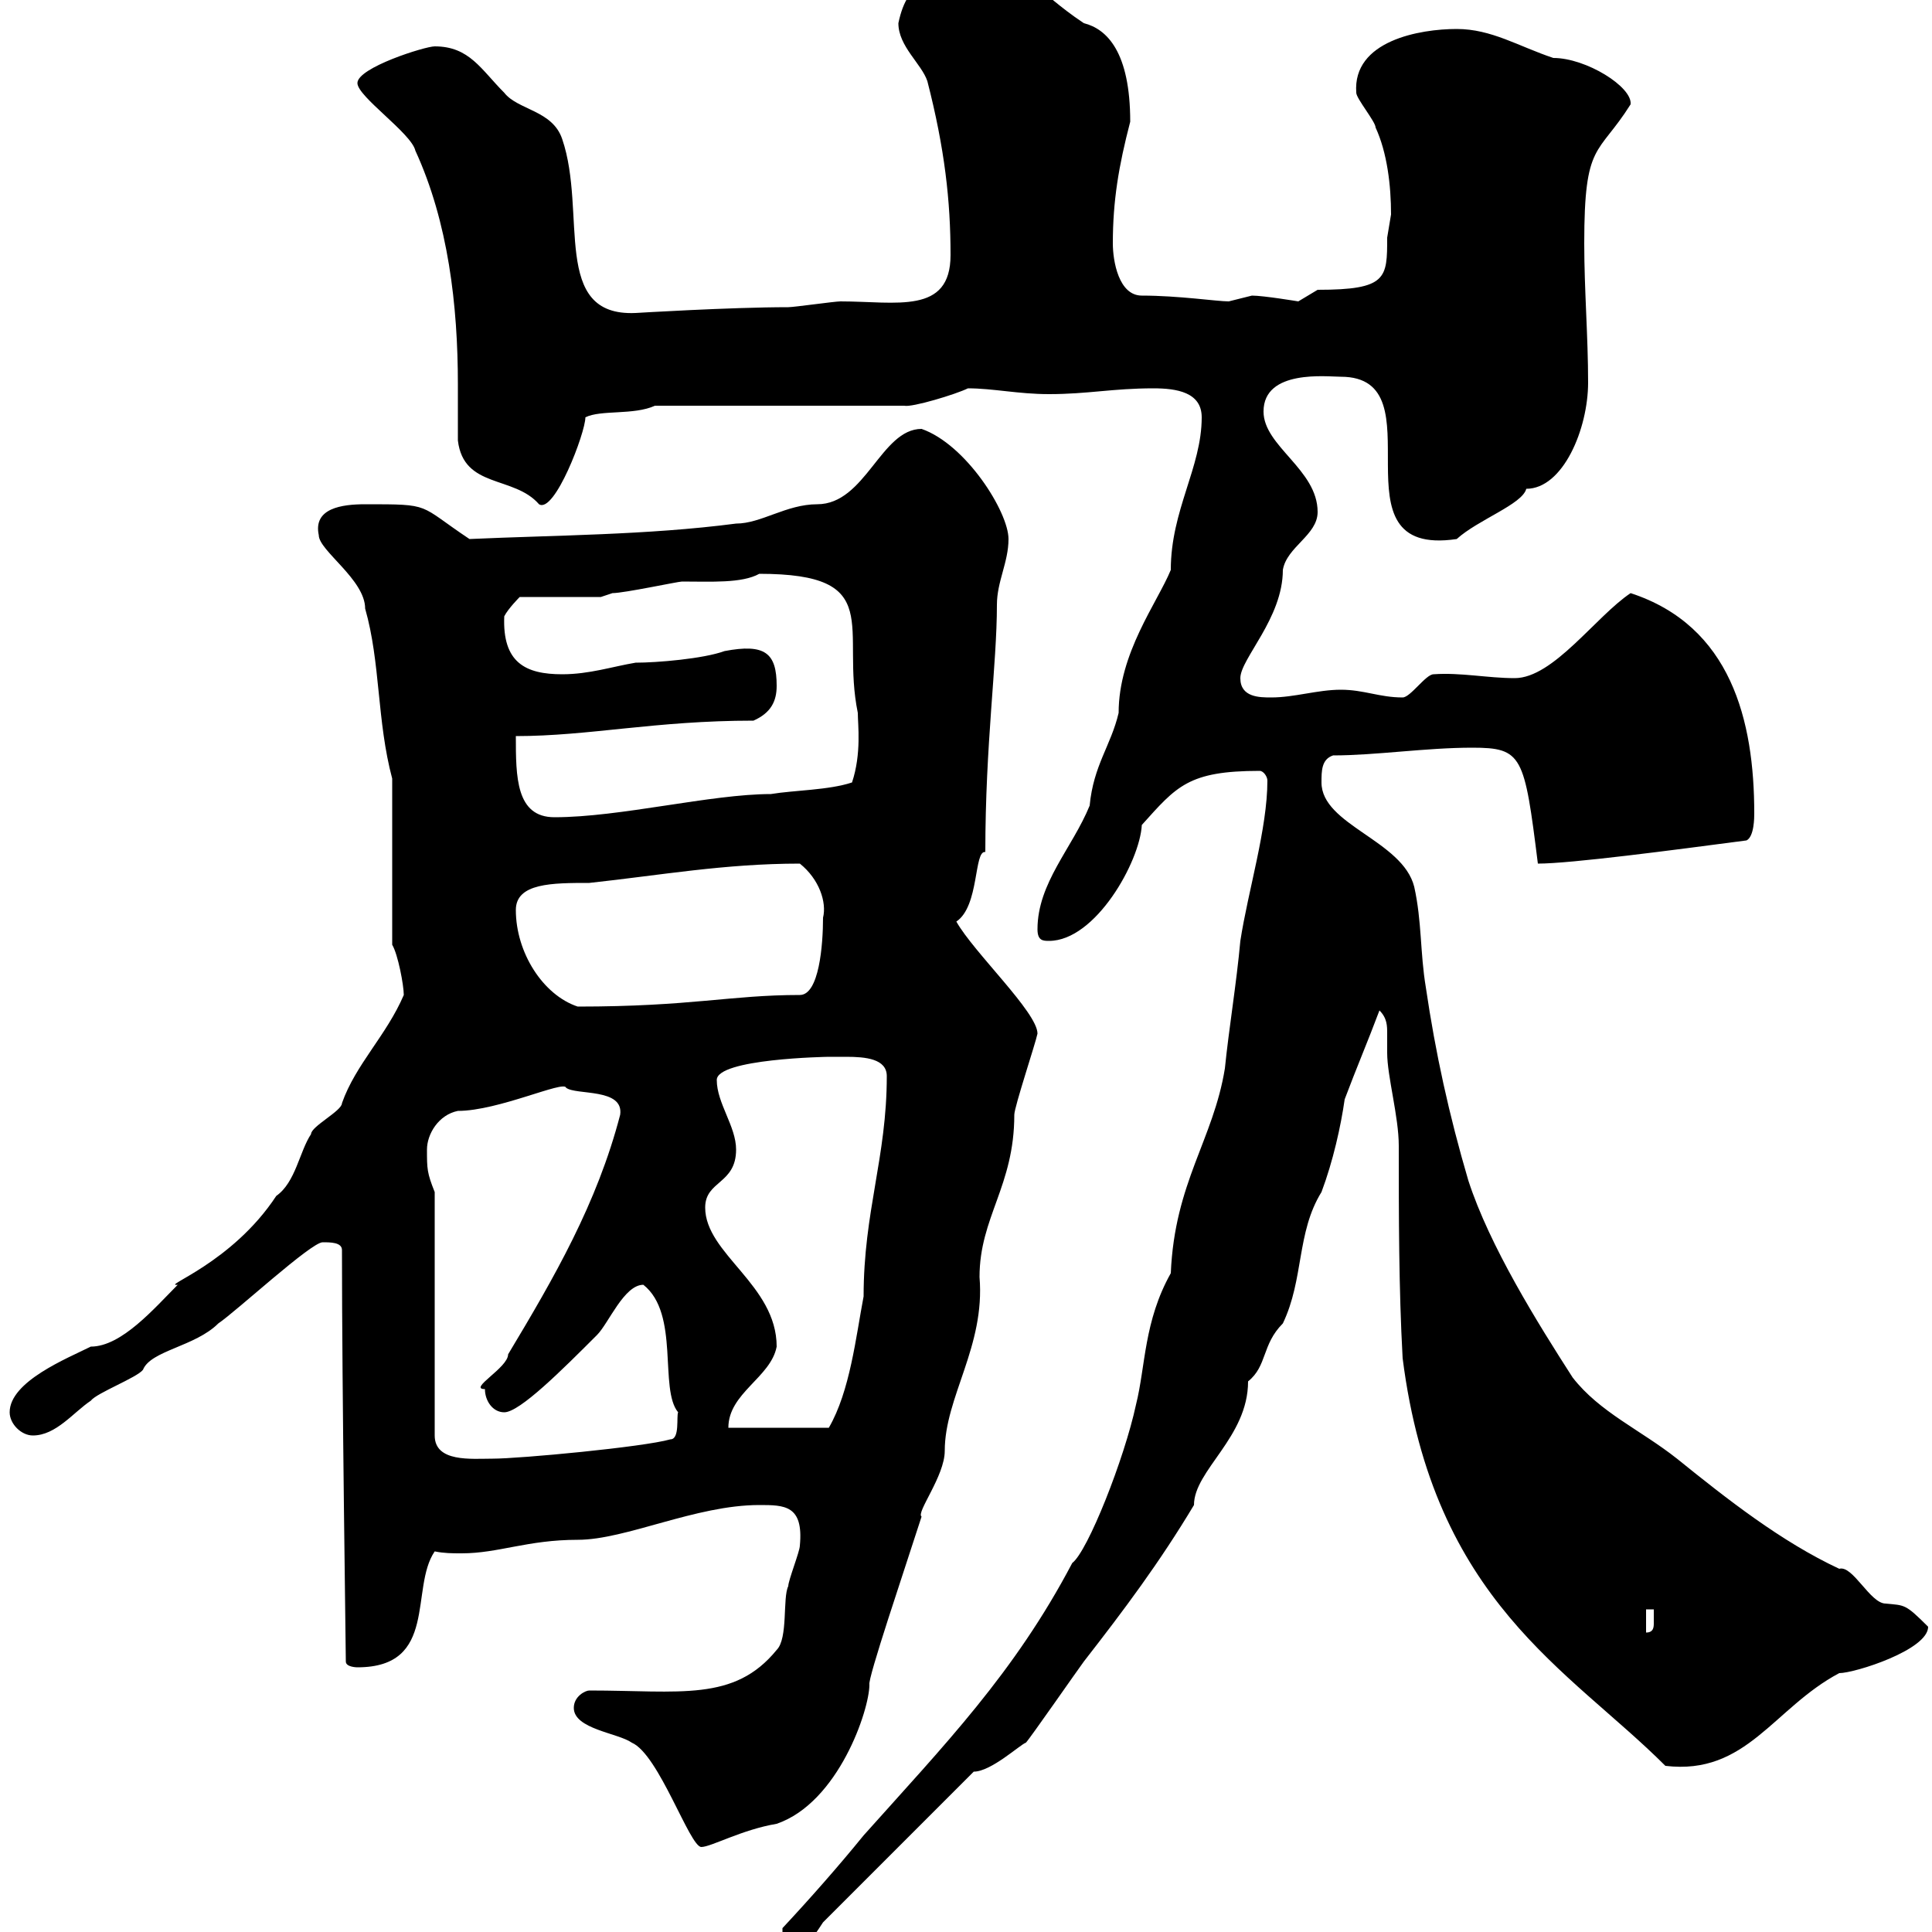 <svg xmlns="http://www.w3.org/2000/svg" xmlns:xlink="http://www.w3.org/1999/xlink" width="300" height="300"><path d="M121.50 299.40L121.50 303C125.10 303 126 301.20 127.80 298.50L151.20 275.10C153.90 275.10 158.40 270.90 159.30 270.60C159.90 270 167.40 259.20 168.30 258C174.60 249.90 180 242.70 185.40 233.70C185.40 228.30 193.80 223.20 193.80 214.50C196.80 212.10 195.90 208.80 199.20 205.50C202.50 198.60 201.30 191.40 205.20 185.10C207 180.30 208.20 174.90 208.80 170.70C210.60 165.90 212.40 161.70 214.20 156.90C215.40 158.10 215.40 159.30 215.40 160.50C215.40 161.70 215.40 162.60 215.40 163.50C215.40 167.10 217.20 173.40 217.20 177.90C217.20 188.70 217.20 200.10 217.80 210.90C222.60 248.70 243.60 259.20 258.60 274.20C271.20 275.70 275.40 265.20 285.60 259.80C288 259.80 299.40 256.20 299.40 252.60C295.80 249 295.80 249.30 292.80 249C290.40 249 287.70 243 285.60 243.60C276.60 239.40 268.20 232.80 260.40 226.50C254.70 222 248.40 219.30 244.20 213.90C238.80 205.50 231.30 193.50 228 183.30C225 173.10 222.90 163.50 221.40 153.30C220.50 147.90 220.80 143.10 219.60 137.70C217.80 130.50 205.20 128.10 205.20 121.50C205.20 119.70 205.20 117.90 207 117.30C213.60 117.30 221.40 116.10 228.60 116.10C236.40 116.10 236.70 117.30 238.80 134.10C243.90 134.10 259.80 132 271.20 130.50C272.40 129.90 272.40 126.90 272.40 126.30C272.40 111.90 268.80 97.20 253.20 92.10C247.80 95.70 241.20 105.30 235.20 105.30C231 105.30 226.80 104.40 222.60 104.70C221.40 104.70 219 108.30 217.80 108.30C214.20 108.30 211.80 107.10 208.20 107.10C204.60 107.10 201 108.30 197.40 108.30C195.60 108.30 192.60 108.30 192.60 105.30C192.60 102.30 199.20 96 199.20 88.50C199.80 84.90 204.60 83.10 204.60 79.50C204.60 72.90 196.20 69.30 196.20 63.90C196.20 57.30 206.10 58.50 208.20 58.50C223.80 58.50 206.10 86.70 226.20 83.70C229.50 80.70 236.40 78.30 237 75.90C242.70 75.90 246.60 66.60 246.60 59.40C246.60 52.20 246 45 246 37.80C246 21.90 248.10 24.30 253.20 16.20C253.50 13.50 246.30 9 241.20 9C235.80 7.20 231.60 4.50 226.20 4.50C220.50 4.50 210 6.30 210.60 14.40C210.60 15.30 213.60 18.90 213.60 19.80C215.40 23.70 216 28.80 216 33.30C216 33.30 215.40 36.90 215.40 36.90C215.40 43.20 215.40 45 204.60 45C204.60 45 201.60 46.80 201.60 46.80C201.60 46.80 196.20 45.90 194.40 45.90C194.40 45.90 190.80 46.80 190.80 46.80C189 46.80 183 45.90 177.30 45.90C173.70 45.90 172.80 40.50 172.80 37.80C172.80 31.20 173.70 25.80 175.50 18.90C175.50 8.10 171.90 4.50 168.30 3.60C160.20-1.80 162-3.60 151.20-3.60C144.90-3.60 141-3.60 139.50 3.60C139.50 7.20 143.10 9.90 144 12.60C146.70 23.10 147.60 31.20 147.60 39.60C147.60 48.90 139.20 46.80 130.50 46.80C129.60 46.80 123.30 47.70 122.40 47.70C113.40 47.70 98.70 48.60 98.70 48.60C85.50 49.20 91.20 33 87.30 21.60C85.80 17.10 80.40 17.10 78.30 14.40C74.70 10.80 72.90 7.20 67.50 7.20C66 7.20 55.50 10.50 55.50 12.90C55.50 15 63.90 20.70 64.50 23.40C69.60 34.50 71.10 47.40 71.10 59.70C71.10 62.70 71.10 65.40 71.10 68.40C72 75.90 79.80 73.80 83.70 78.30C86.10 79.80 90.90 67.20 90.90 64.80C93.30 63.60 98.40 64.50 101.70 63L140.40 63C141.60 63.30 148.50 61.20 150.30 60.30C154.20 60.30 158.10 61.20 162.90 61.20C168.90 61.20 172.80 60.30 179.10 60.30C182.70 60.30 186.60 60.90 186.60 64.80C186.60 72.60 181.80 79.20 181.80 88.50C179.70 93.60 173.70 101.40 173.70 110.70C172.50 115.80 169.80 118.80 169.20 125.10C166.50 131.70 161.10 137.10 161.10 144.30C161.10 146.10 162 146.10 162.90 146.10C170.10 146.10 177 133.80 177.30 128.10C182.70 122.10 184.50 119.70 195.60 119.70C196.20 119.70 196.80 120.60 196.80 121.20C196.80 128.70 193.80 138.30 192.60 146.10C192 152.70 190.80 159.90 190.20 165.90C188.40 177 182.40 183.60 181.80 197.70C177.60 205.20 177.90 212.10 176.40 218.10C174.60 226.50 168.90 240.90 166.50 242.70C157.50 259.80 146.70 270.90 134.10 285C130.20 289.80 125.70 294.90 121.50 299.40ZM89.10 265.20C89.10 268.50 96 269.10 98.10 270.60C102.30 272.40 107.10 286.80 108.90 286.80C110.40 286.80 115.20 284.10 120.60 283.20C130.20 279.90 135 265.50 135 261.60C134.70 260.70 140.40 243.90 143.10 235.50C142.20 234.90 146.70 229.20 146.70 225.30C146.70 216.90 153 209.10 152.10 198.30C152.10 189 157.50 184.20 157.50 173.10C157.50 171.90 160.80 162 161.10 160.50C161.10 157.20 151.20 147.90 148.50 143.10C152.10 140.70 151.20 132 153 132.30C153 115.50 154.80 103.20 154.80 93.90C154.80 90.30 156.60 87.30 156.60 83.70C156.60 79.50 150 69 143.10 66.60C136.80 66.60 134.40 78.30 126.90 78.30C122.10 78.30 118.20 81.30 114.30 81.30C100.50 83.10 86.10 83.10 72.90 83.70C64.80 78.30 67.20 78.30 56.70 78.30C53.10 78.30 48.60 78.90 49.50 83.10C49.50 85.50 56.70 90 56.70 94.50C59.10 102.90 58.50 111.90 60.90 120.90L60.90 146.70C61.80 148.20 62.70 153 62.70 154.50C60 160.80 55.20 165.30 53.10 171.30C53.10 172.50 48.30 174.90 48.30 176.10C46.50 178.80 45.90 183.60 42.90 185.70C36 196.20 24.90 199.80 27.60 199.50C24 203.10 18.90 209.10 14.10 209.10C10.50 210.90 1.50 214.50 1.50 219.30C1.50 221.10 3.30 222.90 5.10 222.90C8.70 222.90 11.40 219.30 14.10 217.50C15 216.30 21.30 213.90 22.20 212.70C23.40 209.70 30.30 209.10 33.90 205.50C36.60 203.70 48.30 192.90 50.10 192.90C51.30 192.90 53.10 192.90 53.10 194.10C53.10 216 53.70 256.50 53.70 258C53.70 258.90 55.50 258.90 55.50 258.90C68.10 258.90 63.60 246.60 67.50 240.90C69 241.20 70.20 241.20 71.70 241.20C77.40 241.20 81.90 239.10 89.70 239.10C97.20 239.10 108 233.70 117.90 233.70C121.80 233.70 124.80 233.70 124.20 240C124.20 240.90 122.40 245.40 122.40 246.30C121.50 248.10 122.40 254.40 120.60 256.20C114 264.30 105.60 262.50 91.50 262.50C90.90 262.50 89.10 263.40 89.10 265.20ZM255.60 249.90L256.80 249.90C256.80 250.20 256.80 251.10 256.80 252C256.80 252.60 256.80 253.50 255.60 253.50ZM67.50 185.10C66.30 182.10 66.30 181.50 66.30 178.50C66.30 176.10 68.10 173.10 71.10 172.50C77.40 172.50 87.60 167.70 87.90 168.90C89.40 170.10 96.90 168.90 96.30 173.10C92.70 186.90 86.10 198.30 78.90 210.30C78.90 212.40 72.60 215.70 75.30 215.70C75.30 217.50 76.50 219.30 78.30 219.30C80.70 219.30 87.30 212.70 92.70 207.30C94.50 205.50 96.90 199.50 99.90 199.50C105.60 204 102.30 215.70 105.30 219.30C105 219.90 105.60 223.50 104.10 223.50C99.90 224.70 80.70 226.50 76.50 226.50C73.20 226.50 67.50 227.10 67.50 222.90ZM120.60 209.10C120.60 199.50 109.50 194.70 109.50 187.50C109.50 183.30 114.30 183.90 114.30 178.50C114.30 174.90 111.30 171.30 111.30 167.70C111.30 164.40 128.40 164.10 128.70 164.10C129.30 164.10 130.50 164.10 131.40 164.10C134.40 164.10 137.70 164.40 137.70 167.10C137.70 179.70 134.10 188.10 134.10 201.30C132.90 207.60 132 216 128.70 221.70L113.10 221.70C113.10 216.30 119.70 213.90 120.60 209.10ZM80.10 141.30C80.10 137.10 85.80 137.10 91.50 137.10C102.60 135.90 112.50 134.10 124.20 134.10C127.20 136.50 128.40 140.10 127.80 142.50C127.80 146.70 127.20 154.50 124.20 154.50C113.40 154.50 107.40 156.30 89.70 156.30C84.30 154.50 80.10 147.90 80.10 141.30ZM80.10 114.30C91.50 114.30 101.70 111.90 117 111.90C119.70 110.70 120.60 108.90 120.60 106.50C120.60 101.40 118.80 99.90 112.50 101.10C109.20 102.30 102 102.90 98.70 102.90C95.10 103.50 91.50 104.70 87.30 104.70C81.60 104.70 78 102.90 78.30 95.70C78.90 94.50 80.70 92.70 80.70 92.70L93.30 92.70C93.30 92.70 95.10 92.10 95.10 92.10C96.90 92.10 105.30 90.30 105.90 90.30C110.40 90.30 115.20 90.60 117.90 89.10C137.70 89.10 130.50 97.50 133.20 110.70C133.20 112.50 133.80 117 132.30 121.50C128.70 122.70 123.30 122.70 119.70 123.30C110.40 123.30 96.30 126.90 86.10 126.90C80.10 126.90 80.10 120.60 80.10 114.30Z"/></svg>